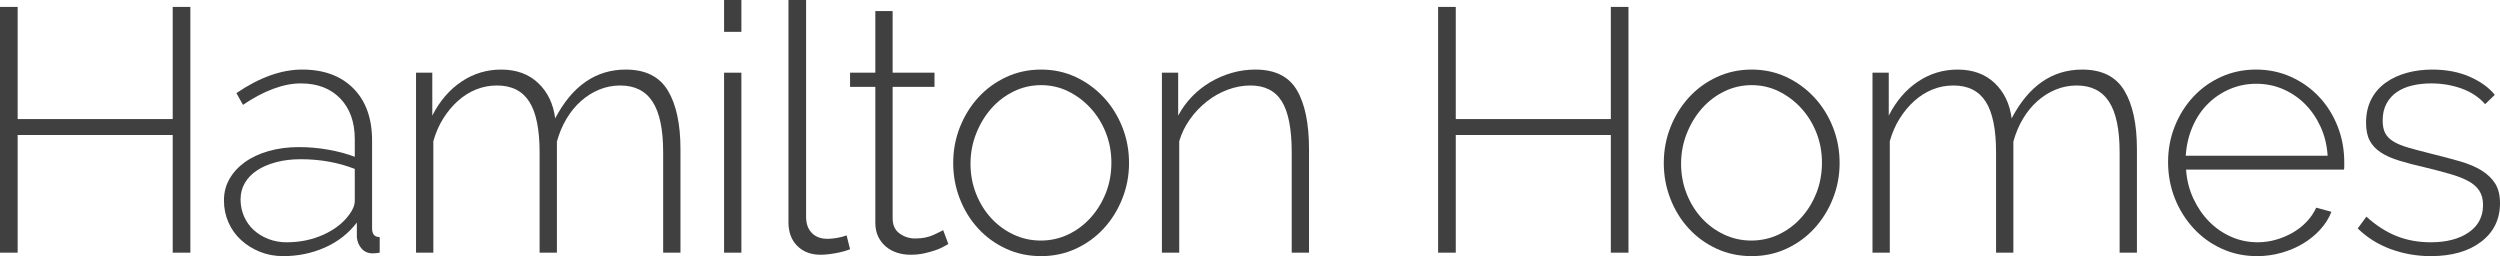 <?xml version="1.0" encoding="utf-8"?>
<!-- Generator: Adobe Illustrator 16.0.4, SVG Export Plug-In . SVG Version: 6.00 Build 0)  -->
<!DOCTYPE svg PUBLIC "-//W3C//DTD SVG 1.1//EN" "http://www.w3.org/Graphics/SVG/1.1/DTD/svg11.dtd">
<svg version="1.1" id="Layer_1" xmlns="http://www.w3.org/2000/svg" xmlns:xlink="http://www.w3.org/1999/xlink" x="0px" y="0px"
	 width="784.356px" height="80.359px" viewBox="0 0 784.356 80.359" enable-background="new 0 0 784.356 80.359"
	 xml:space="preserve">
<g>
	<path fill="#404040" d="M59.726,2.172v77.101h-5.538V42.352H5.538v36.921H0V2.172h5.538v35.184h48.65V2.172H59.726z"/>
	<path fill="#404040" d="M88.829,80.359c-2.606,0-5.033-0.453-7.276-1.357c-2.245-0.904-4.218-2.135-5.918-3.692
		c-1.702-1.556-3.024-3.402-3.964-5.538c-0.941-2.134-1.412-4.434-1.412-6.896c0-2.46,0.579-4.705,1.737-6.733
		c1.157-2.026,2.769-3.782,4.833-5.267c2.063-1.483,4.542-2.642,7.438-3.475c2.895-0.832,6.082-1.249,9.556-1.249
		c3.041,0,6.098,0.271,9.176,0.814c3.076,0.543,5.845,1.287,8.308,2.227v-5.539c0-5.356-1.521-9.61-4.561-12.759
		c-3.041-3.149-7.167-4.724-12.38-4.724c-2.752,0-5.666,0.581-8.742,1.738c-3.078,1.159-6.208,2.823-9.393,4.995l-2.063-3.692
		c7.239-4.922,14.117-7.384,20.633-7.384c6.804,0,12.163,1.974,16.072,5.918c3.909,3.947,5.864,9.393,5.864,16.343v27.583
		c0,1.811,0.796,2.715,2.389,2.715v4.887c-0.363,0.071-0.743,0.125-1.14,0.163c-0.399,0.036-0.743,0.054-1.032,0.054
		c-1.449,0-2.606-0.489-3.475-1.466c-0.869-0.977-1.376-2.153-1.52-3.529v-4.669c-2.606,3.404-5.937,6.01-9.991,7.819
		C97.913,79.453,93.534,80.359,88.829,80.359z M89.915,76.015c4.198,0,8.053-0.796,11.565-2.389c3.511-1.591,6.207-3.692,8.09-6.298
		c1.157-1.52,1.738-2.968,1.738-4.344v-9.99c-2.606-1.013-5.321-1.773-8.145-2.281c-2.824-0.505-5.755-0.76-8.796-0.76
		c-2.823,0-5.394,0.309-7.71,0.923c-2.318,0.616-4.308,1.466-5.973,2.552c-1.666,1.086-2.951,2.408-3.855,3.964
		c-0.906,1.558-1.357,3.276-1.357,5.158c0,1.883,0.361,3.656,1.086,5.321c0.723,1.667,1.737,3.095,3.041,4.29
		s2.84,2.136,4.615,2.823C85.986,75.672,87.887,76.015,89.915,76.015z"/>
	<path fill="#404040" d="M213.492,79.273h-5.43V47.781c0-7.167-1.104-12.451-3.312-15.854c-2.209-3.402-5.592-5.104-10.153-5.104
		c-2.318,0-4.525,0.434-6.624,1.303c-2.101,0.869-4.018,2.082-5.755,3.638c-1.738,1.558-3.241,3.404-4.507,5.538
		c-1.268,2.136-2.263,4.507-2.986,7.113v34.858h-5.43V47.781c0-7.238-1.086-12.542-3.258-15.909s-5.538-5.049-10.099-5.049
		c-2.318,0-4.506,0.417-6.57,1.249c-2.063,0.833-3.963,2.028-5.701,3.583c-1.737,1.558-3.276,3.404-4.615,5.539
		c-1.34,2.136-2.372,4.506-3.095,7.113v34.967h-5.43V22.805h5.104V36.27c2.316-4.561,5.356-8.107,9.122-10.642
		c3.764-2.533,7.927-3.801,12.488-3.801c4.778,0,8.65,1.412,11.62,4.235c2.967,2.823,4.741,6.516,5.321,11.076
		c5.357-10.208,12.741-15.312,22.153-15.312c6.153,0,10.551,2.19,13.194,6.57c2.642,4.381,3.963,10.517,3.963,18.407V79.273z"/>
	<path fill="#404040" d="M227.174,9.991V0h5.43v9.991H227.174z M227.174,79.273V22.805h5.43v56.468H227.174z"/>
	<path fill="#404040" d="M247.371,0h5.538v68.088c0,2.101,0.597,3.765,1.792,4.995c1.194,1.232,2.84,1.846,4.941,1.846
		c0.795,0,1.754-0.09,2.877-0.271c1.122-0.18,2.153-0.451,3.095-0.814l1.086,4.344c-1.232,0.507-2.752,0.923-4.561,1.249
		c-1.811,0.326-3.367,0.488-4.669,0.488c-3.041,0-5.484-0.923-7.33-2.769s-2.769-4.325-2.769-7.438V0z"/>
	<path fill="#404040" d="M297.539,76.558c-0.29,0.146-0.779,0.417-1.466,0.814c-0.689,0.399-1.558,0.779-2.606,1.14
		c-1.05,0.363-2.227,0.689-3.529,0.978c-1.303,0.289-2.715,0.434-4.235,0.434s-2.951-0.217-4.29-0.651
		c-1.34-0.435-2.516-1.086-3.529-1.955c-1.015-0.869-1.81-1.917-2.389-3.149c-0.581-1.23-0.869-2.677-0.869-4.344V27.257h-7.927
		v-4.452h7.927V3.475h5.43v19.33h13.14v4.452h-13.14v41.266c0,2.101,0.723,3.675,2.172,4.724c1.447,1.05,3.076,1.575,4.887,1.575
		c2.243,0,4.181-0.38,5.81-1.141c1.629-0.76,2.623-1.249,2.986-1.466L297.539,76.558z"/>
	<path fill="#404040" d="M326.643,80.359c-3.982,0-7.656-0.779-11.022-2.335c-3.366-1.556-6.281-3.673-8.742-6.353
		c-2.462-2.677-4.381-5.791-5.755-9.339c-1.376-3.546-2.063-7.276-2.063-11.185c0-3.98,0.706-7.746,2.117-11.294
		c1.412-3.546,3.348-6.66,5.81-9.339c2.46-2.677,5.375-4.795,8.742-6.353c3.366-1.556,7.004-2.335,10.914-2.335
		s7.528,0.779,10.859,2.335c3.329,1.558,6.244,3.675,8.742,6.353c2.498,2.679,4.452,5.793,5.864,9.339
		c1.412,3.548,2.118,7.313,2.118,11.294c0,3.909-0.706,7.639-2.118,11.185c-1.412,3.548-3.349,6.662-5.81,9.339
		c-2.462,2.679-5.375,4.797-8.742,6.353C334.19,79.58,330.552,80.359,326.643,80.359z M304.49,51.365
		c0,3.331,0.579,6.461,1.737,9.393c1.157,2.932,2.732,5.484,4.724,7.656c1.99,2.172,4.325,3.893,7.004,5.158
		c2.678,1.268,5.538,1.9,8.579,1.9c3.041,0,5.899-0.633,8.579-1.9c2.677-1.266,5.031-3.022,7.059-5.267
		c2.026-2.243,3.619-4.833,4.778-7.765c1.157-2.932,1.738-6.098,1.738-9.502c0-3.329-0.581-6.461-1.738-9.393
		c-1.159-2.932-2.752-5.501-4.778-7.71c-2.028-2.208-4.362-3.964-7.004-5.267c-2.644-1.303-5.484-1.955-8.524-1.955
		s-5.901,0.652-8.579,1.955c-2.679,1.303-5.014,3.078-7.004,5.321c-1.992,2.245-3.583,4.87-4.778,7.873
		C305.087,44.868,304.49,48.036,304.49,51.365z"/>
	<path fill="#404040" d="M410.693,79.273h-5.43V47.781c0-7.311-1.031-12.632-3.095-15.963c-2.063-3.329-5.34-4.995-9.827-4.995
		c-2.39,0-4.762,0.434-7.113,1.303c-2.354,0.869-4.544,2.101-6.57,3.692c-2.027,1.593-3.801,3.458-5.32,5.592
		c-1.521,2.136-2.644,4.436-3.367,6.896v34.967h-5.43V22.805h5.104V36.27c1.157-2.172,2.587-4.144,4.289-5.918
		c1.7-1.773,3.619-3.293,5.756-4.561c2.135-1.266,4.397-2.243,6.787-2.932c2.389-0.687,4.85-1.032,7.384-1.032
		c6.152,0,10.496,2.155,13.031,6.461c2.533,4.308,3.801,10.479,3.801,18.515V79.273z"/>
	<path fill="#404040" d="M510.922,2.172v77.101h-5.538V42.352h-48.649v36.921h-5.538V2.172h5.538v35.184h48.649V2.172H510.922z"/>
	<path fill="#404040" d="M549.581,80.359c-3.982,0-7.656-0.779-11.022-2.335c-3.366-1.556-6.281-3.673-8.741-6.353
		c-2.462-2.677-4.381-5.791-5.756-9.339c-1.376-3.546-2.063-7.276-2.063-11.185c0-3.98,0.706-7.746,2.118-11.294
		c1.411-3.546,3.348-6.66,5.81-9.339c2.46-2.677,5.375-4.795,8.741-6.353c3.367-1.556,7.005-2.335,10.914-2.335
		s7.528,0.779,10.859,2.335c3.329,1.558,6.244,3.675,8.741,6.353c2.498,2.679,4.453,5.793,5.864,9.339
		c1.412,3.548,2.118,7.313,2.118,11.294c0,3.909-0.706,7.639-2.118,11.185c-1.411,3.548-3.35,6.662-5.81,9.339
		c-2.462,2.679-5.375,4.797-8.742,6.353C557.127,79.58,553.49,80.359,549.581,80.359z M527.427,51.365
		c0,3.331,0.579,6.461,1.738,9.393c1.156,2.932,2.731,5.484,4.724,7.656c1.99,2.172,4.325,3.893,7.004,5.158
		c2.678,1.268,5.538,1.9,8.579,1.9c3.04,0,5.899-0.633,8.578-1.9c2.678-1.266,5.031-3.022,7.059-5.267
		c2.026-2.243,3.619-4.833,4.778-7.765c1.157-2.932,1.737-6.098,1.737-9.502c0-3.329-0.58-6.461-1.737-9.393
		c-1.159-2.932-2.752-5.501-4.778-7.71c-2.027-2.208-4.362-3.964-7.004-5.267c-2.644-1.303-5.483-1.955-8.524-1.955
		s-5.901,0.652-8.579,1.955c-2.679,1.303-5.014,3.078-7.004,5.321c-1.992,2.245-3.584,4.87-4.778,7.873
		C528.025,44.868,527.427,48.036,527.427,51.365z"/>
	<path fill="#404040" d="M670.445,79.273h-5.43V47.781c0-7.167-1.104-12.451-3.312-15.854c-2.209-3.402-5.593-5.104-10.153-5.104
		c-2.317,0-4.525,0.434-6.624,1.303c-2.101,0.869-4.018,2.082-5.756,3.638c-1.737,1.558-3.24,3.404-4.506,5.538
		c-1.268,2.136-2.264,4.507-2.986,7.113v34.858h-5.43V47.781c0-7.238-1.086-12.542-3.258-15.909s-5.539-5.049-10.1-5.049
		c-2.317,0-4.507,0.417-6.569,1.249c-2.063,0.833-3.964,2.028-5.701,3.583c-1.738,1.558-3.276,3.404-4.615,5.539
		c-1.341,2.136-2.372,4.506-3.096,7.113v34.967h-5.429V22.805h5.104V36.27c2.316-4.561,5.356-8.107,9.122-10.642
		c3.763-2.533,7.927-3.801,12.488-3.801c4.777,0,8.649,1.412,11.619,4.235c2.968,2.823,4.74,6.516,5.321,11.076
		c5.356-10.208,12.74-15.312,22.152-15.312c6.152,0,10.551,2.19,13.194,6.57c2.642,4.381,3.964,10.517,3.964,18.407V79.273z"/>
	<path fill="#404040" d="M708.125,80.359c-3.982,0-7.675-0.779-11.077-2.335c-3.403-1.556-6.353-3.692-8.85-6.407
		c-2.498-2.715-4.453-5.845-5.864-9.394c-1.412-3.546-2.118-7.347-2.118-11.402c0-3.981,0.706-7.727,2.118-11.24
		c1.411-3.51,3.348-6.586,5.81-9.23c2.46-2.642,5.375-4.724,8.741-6.244c3.367-1.521,7.005-2.281,10.914-2.281
		c3.98,0,7.673,0.779,11.076,2.335c3.402,1.558,6.334,3.656,8.796,6.298c2.461,2.644,4.38,5.72,5.756,9.23
		c1.374,3.512,2.063,7.221,2.063,11.131c0,0.363,0,0.814,0,1.357s-0.037,0.887-0.108,1.031h-49.519
		c0.217,3.258,0.978,6.282,2.28,9.068c1.303,2.788,2.949,5.195,4.94,7.221c1.991,2.028,4.29,3.621,6.896,4.778
		c2.605,1.159,5.392,1.737,8.361,1.737c1.955,0,3.872-0.271,5.755-0.814c1.882-0.543,3.639-1.284,5.268-2.226
		c1.629-0.94,3.076-2.08,4.344-3.421c1.266-1.338,2.262-2.805,2.986-4.398l4.777,1.303c-0.797,2.028-1.973,3.893-3.529,5.593
		c-1.558,1.702-3.366,3.167-5.43,4.398c-2.062,1.231-4.326,2.19-6.787,2.877C713.264,80.015,710.731,80.359,708.125,80.359z
		 M730.278,48.867c-0.217-3.329-0.96-6.37-2.226-9.122c-1.268-2.75-2.896-5.121-4.887-7.113c-1.992-1.99-4.29-3.546-6.896-4.669
		c-2.605-1.122-5.394-1.683-8.361-1.683c-2.969,0-5.755,0.562-8.361,1.683c-2.606,1.123-4.905,2.679-6.896,4.669
		c-1.992,1.992-3.584,4.381-4.778,7.167c-1.194,2.788-1.9,5.81-2.117,9.067H730.278z"/>
	<path fill="#404040" d="M762.637,80.359c-4.344,0-8.507-0.725-12.488-2.172s-7.457-3.619-10.425-6.516l2.715-3.692
		c3.041,2.752,6.19,4.778,9.448,6.081s6.841,1.955,10.75,1.955c4.923,0,8.887-1.032,11.892-3.095
		c3.003-2.063,4.506-4.941,4.506-8.633c0-1.737-0.38-3.204-1.14-4.398c-0.761-1.194-1.9-2.208-3.421-3.041
		c-1.521-0.832-3.403-1.575-5.646-2.226c-2.245-0.652-4.852-1.339-7.819-2.063c-3.187-0.723-5.955-1.447-8.307-2.172
		c-2.354-0.723-4.29-1.591-5.81-2.606c-1.521-1.013-2.661-2.243-3.421-3.692c-0.761-1.447-1.141-3.293-1.141-5.538
		c0-2.824,0.543-5.284,1.629-7.384c1.086-2.099,2.588-3.836,4.507-5.213c1.917-1.374,4.126-2.406,6.624-3.095
		c2.498-0.687,5.158-1.032,7.981-1.032c4.415,0,8.324,0.743,11.729,2.226c3.401,1.485,6.044,3.385,7.927,5.701l-3.04,2.932
		c-1.884-2.172-4.327-3.801-7.33-4.887c-3.005-1.086-6.209-1.629-9.61-1.629c-2.101,0-4.072,0.217-5.919,0.652
		c-1.846,0.434-3.458,1.123-4.832,2.063c-1.376,0.942-2.462,2.155-3.258,3.638c-0.798,1.484-1.194,3.241-1.194,5.267
		c0,1.666,0.271,3.005,0.814,4.018c0.543,1.015,1.411,1.883,2.605,2.606c1.195,0.725,2.732,1.357,4.615,1.9
		c1.882,0.543,4.127,1.14,6.733,1.792c3.546,0.869,6.695,1.702,9.447,2.498c2.751,0.797,5.05,1.775,6.896,2.932
		c1.847,1.159,3.258,2.535,4.235,4.126c0.978,1.593,1.466,3.621,1.466,6.081c0,5.068-1.973,9.105-5.918,12.108
		C774.491,78.857,769.224,80.359,762.637,80.359z"/>
</g>
</svg>
